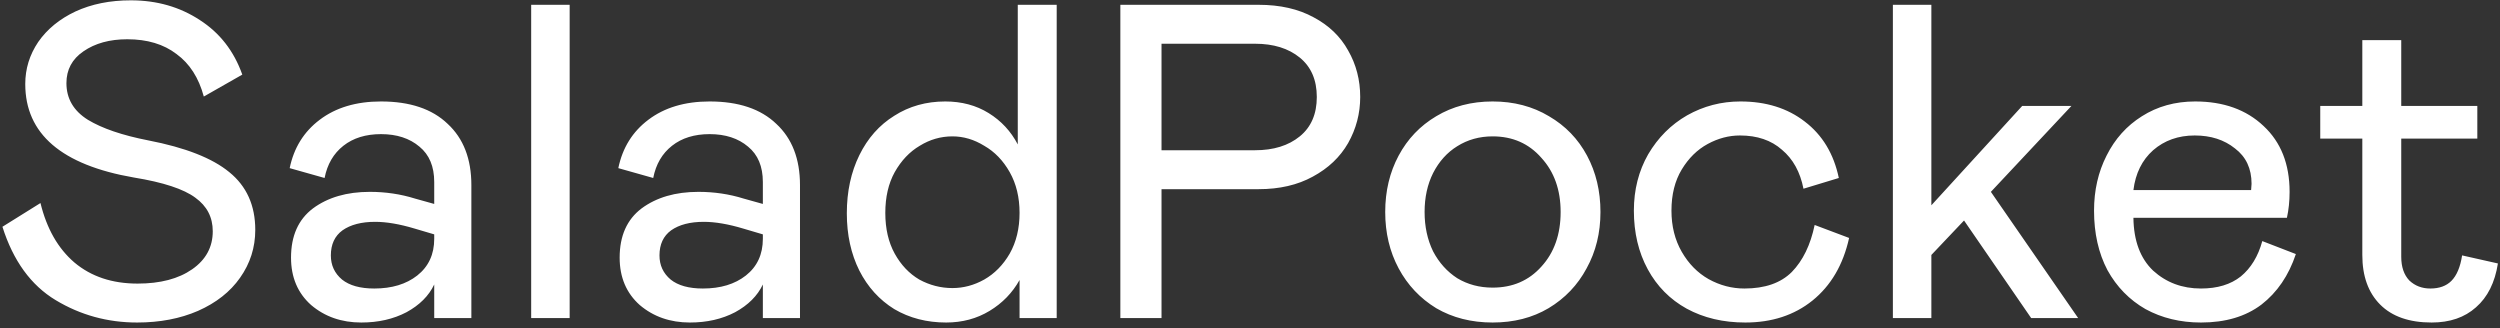 <svg width="419" height="55" viewBox="0 0 419 55" fill="none" xmlns="http://www.w3.org/2000/svg">
<rect x="0" y="0" width="419" height="55" fill="#333333" stroke="none"/>
<path d="M34.158 16.18C33.308 13.03 31.783 10.655 29.583 9.055C27.433 7.405 24.683 6.58 21.333 6.58C18.383 6.58 15.933 7.255 13.983 8.605C12.083 9.905 11.133 11.68 11.133 13.93C11.133 16.53 12.333 18.58 14.733 20.08C17.133 21.53 20.508 22.68 24.858 23.53C31.058 24.73 35.583 26.505 38.433 28.855C41.333 31.205 42.783 34.43 42.783 38.53C42.783 41.48 41.933 44.155 40.233 46.555C38.583 48.905 36.233 50.755 33.183 52.105C30.183 53.405 26.783 54.055 22.983 54.055C18.033 54.055 13.483 52.805 9.333 50.305C5.183 47.805 2.208 43.705 0.408 38.005L6.783 34.03C7.833 38.33 9.733 41.655 12.483 44.005C15.283 46.355 18.808 47.53 23.058 47.53C26.858 47.53 29.908 46.73 32.208 45.13C34.508 43.53 35.658 41.405 35.658 38.755C35.658 36.405 34.683 34.53 32.733 33.13C30.783 31.68 27.358 30.555 22.458 29.755C10.308 27.655 4.233 22.43 4.233 14.08C4.233 11.53 4.958 9.18 6.408 7.03C7.908 4.88 9.983 3.18 12.633 1.93C15.333 0.68 18.433 0.055 21.933 0.055C26.283 0.055 30.133 1.155 33.483 3.355C36.833 5.505 39.208 8.555 40.608 12.505L34.158 16.18ZM60.551 54.055C57.251 54.055 54.451 53.08 52.151 51.13C49.901 49.13 48.776 46.48 48.776 43.18C48.776 39.53 50.001 36.78 52.451 34.93C54.951 33.08 58.126 32.155 61.976 32.155C64.626 32.155 67.151 32.53 69.551 33.28L72.776 34.18V30.505C72.776 27.905 71.951 25.93 70.301 24.58C68.651 23.18 66.501 22.48 63.851 22.48C61.301 22.48 59.201 23.13 57.551 24.43C55.901 25.73 54.851 27.53 54.401 29.83L48.551 28.18C49.251 24.78 50.926 22.08 53.576 20.08C56.276 18.03 59.701 17.005 63.851 17.005C68.701 17.005 72.426 18.255 75.026 20.755C77.676 23.205 79.001 26.63 79.001 31.03V53.305H72.776V47.68C71.876 49.58 70.326 51.13 68.126 52.33C65.926 53.48 63.401 54.055 60.551 54.055ZM62.726 48.355C65.676 48.355 68.076 47.63 69.926 46.18C71.826 44.68 72.776 42.63 72.776 40.03V39.28L69.476 38.305C66.976 37.555 64.776 37.18 62.876 37.18C60.576 37.18 58.751 37.655 57.401 38.605C56.101 39.555 55.451 40.955 55.451 42.805C55.451 44.455 56.076 45.805 57.326 46.855C58.576 47.855 60.376 48.355 62.726 48.355ZM89.025 0.805H95.475V53.305H89.025V0.805ZM115.629 54.055C112.329 54.055 109.529 53.08 107.229 51.13C104.979 49.13 103.854 46.48 103.854 43.18C103.854 39.53 105.079 36.78 107.529 34.93C110.029 33.08 113.204 32.155 117.054 32.155C119.704 32.155 122.229 32.53 124.629 33.28L127.854 34.18V30.505C127.854 27.905 127.029 25.93 125.379 24.58C123.729 23.18 121.579 22.48 118.929 22.48C116.379 22.48 114.279 23.13 112.629 24.43C110.979 25.73 109.929 27.53 109.479 29.83L103.629 28.18C104.329 24.78 106.004 22.08 108.654 20.08C111.354 18.03 114.779 17.005 118.929 17.005C123.779 17.005 127.504 18.255 130.104 20.755C132.754 23.205 134.079 26.63 134.079 31.03V53.305H127.854V47.68C126.954 49.58 125.404 51.13 123.204 52.33C121.004 53.48 118.479 54.055 115.629 54.055ZM117.804 48.355C120.754 48.355 123.154 47.63 125.004 46.18C126.904 44.68 127.854 42.63 127.854 40.03V39.28L124.554 38.305C122.054 37.555 119.854 37.18 117.954 37.18C115.654 37.18 113.829 37.655 112.479 38.605C111.179 39.555 110.529 40.955 110.529 42.805C110.529 44.455 111.154 45.805 112.404 46.855C113.654 47.855 115.454 48.355 117.804 48.355ZM158.578 54.055C155.328 54.055 152.428 53.305 149.878 51.805C147.378 50.255 145.428 48.105 144.028 45.355C142.628 42.555 141.928 39.355 141.928 35.755C141.928 32.105 142.628 28.855 144.028 26.005C145.428 23.155 147.378 20.955 149.878 19.405C152.378 17.805 155.228 17.005 158.428 17.005C161.178 17.005 163.603 17.655 165.703 18.955C167.803 20.255 169.428 22.005 170.578 24.205V0.805H177.103V53.305H170.878V46.93C169.678 49.08 168.003 50.805 165.853 52.105C163.703 53.405 161.278 54.055 158.578 54.055ZM159.628 48.28C161.478 48.28 163.253 47.805 164.953 46.855C166.703 45.855 168.128 44.405 169.228 42.505C170.328 40.555 170.878 38.28 170.878 35.68C170.878 33.08 170.328 30.805 169.228 28.855C168.128 26.905 166.703 25.43 164.953 24.43C163.253 23.38 161.478 22.855 159.628 22.855C157.678 22.855 155.853 23.38 154.153 24.43C152.453 25.43 151.053 26.905 149.953 28.855C148.903 30.755 148.378 33.03 148.378 35.68C148.378 38.33 148.903 40.605 149.953 42.505C151.003 44.405 152.378 45.855 154.078 46.855C155.828 47.805 157.678 48.28 159.628 48.28ZM194.671 53.305H187.771V0.805H210.946C214.546 0.805 217.621 1.505 220.171 2.905C222.721 4.255 224.646 6.105 225.946 8.455C227.296 10.805 227.971 13.405 227.971 16.255C227.971 19.005 227.296 21.58 225.946 23.98C224.596 26.33 222.621 28.205 220.021 29.605C217.471 31.005 214.446 31.705 210.946 31.705H194.671V53.305ZM210.346 25.18C213.446 25.18 215.946 24.405 217.846 22.855C219.746 21.305 220.696 19.105 220.696 16.255C220.696 13.405 219.746 11.205 217.846 9.655C215.946 8.105 213.446 7.33 210.346 7.33H194.671V25.18H210.346ZM250.162 54.055C246.612 54.055 243.462 53.255 240.712 51.655C238.012 50.005 235.912 47.78 234.412 44.98C232.912 42.18 232.162 39.03 232.162 35.53C232.162 32.03 232.912 28.88 234.412 26.08C235.912 23.28 238.012 21.08 240.712 19.48C243.462 17.83 246.612 17.005 250.162 17.005C253.712 17.005 256.862 17.83 259.612 19.48C262.362 21.08 264.487 23.28 265.987 26.08C267.487 28.88 268.237 32.03 268.237 35.53C268.237 39.03 267.462 42.18 265.912 44.98C264.412 47.78 262.287 50.005 259.537 51.655C256.837 53.255 253.712 54.055 250.162 54.055ZM250.162 48.205C253.512 48.205 256.237 47.03 258.337 44.68C260.487 42.33 261.562 39.28 261.562 35.53C261.562 31.83 260.487 28.805 258.337 26.455C256.237 24.055 253.512 22.855 250.162 22.855C247.962 22.855 245.987 23.405 244.237 24.505C242.537 25.555 241.187 27.055 240.187 29.005C239.237 30.905 238.762 33.08 238.762 35.53C238.762 37.98 239.237 40.18 240.187 42.13C241.187 44.03 242.537 45.53 244.237 46.63C245.987 47.68 247.962 48.205 250.162 48.205ZM280.137 35.305C280.137 37.905 280.712 40.205 281.862 42.205C283.012 44.205 284.512 45.73 286.362 46.78C288.262 47.83 290.262 48.355 292.362 48.355C295.812 48.355 298.462 47.43 300.312 45.58C302.162 43.68 303.437 41.055 304.137 37.705L309.912 39.88C308.912 44.38 306.862 47.88 303.762 50.38C300.712 52.83 296.962 54.055 292.512 54.055C288.812 54.055 285.537 53.28 282.687 51.73C279.887 50.18 277.712 47.98 276.162 45.13C274.612 42.28 273.837 39.005 273.837 35.305C273.837 31.805 274.637 28.655 276.237 25.855C277.887 23.055 280.062 20.88 282.762 19.33C285.512 17.78 288.487 17.005 291.687 17.005C295.987 17.005 299.587 18.13 302.487 20.38C305.437 22.63 307.337 25.78 308.187 29.83L302.262 31.63C301.712 28.83 300.512 26.655 298.662 25.105C296.862 23.505 294.512 22.705 291.612 22.705C289.762 22.705 287.962 23.18 286.212 24.13C284.462 25.08 283.012 26.505 281.862 28.405C280.712 30.305 280.137 32.605 280.137 35.305ZM348.297 53.305H340.422L329.172 36.955L323.697 42.73V53.305H317.247V0.805H323.697V34.405L338.922 17.755H347.172L333.672 32.155L348.297 53.305ZM368.886 48.355C371.636 48.355 373.861 47.68 375.561 46.33C377.261 44.93 378.461 42.955 379.161 40.405L384.786 42.58C383.586 46.18 381.661 49.005 379.011 51.055C376.361 53.055 372.986 54.055 368.886 54.055C365.436 54.055 362.336 53.305 359.586 51.805C356.886 50.255 354.761 48.08 353.211 45.28C351.711 42.43 350.961 39.105 350.961 35.305C350.961 31.905 351.661 28.83 353.061 26.08C354.461 23.28 356.436 21.08 358.986 19.48C361.586 17.83 364.561 17.005 367.911 17.005C372.661 17.005 376.486 18.38 379.386 21.13C382.286 23.83 383.736 27.505 383.736 32.155C383.736 33.705 383.586 35.155 383.286 36.505H357.561C357.611 40.355 358.711 43.305 360.861 45.355C363.061 47.355 365.736 48.355 368.886 48.355ZM367.836 22.705C365.086 22.705 362.761 23.53 360.861 25.18C359.011 26.83 357.911 29.055 357.561 31.855H377.286L377.361 30.805C377.361 28.255 376.436 26.28 374.586 24.88C372.786 23.43 370.536 22.705 367.836 22.705ZM407.549 54.055C403.799 54.055 400.924 53.055 398.924 51.055C396.924 49.055 395.924 46.28 395.924 42.73V23.23H388.874V17.755H395.924V6.73H402.449V17.755H415.199V23.23H402.449V43.03C402.449 44.73 402.899 46.055 403.799 47.005C404.749 47.905 405.924 48.355 407.324 48.355C408.824 48.355 409.999 47.93 410.849 47.08C411.749 46.18 412.349 44.755 412.649 42.805L418.649 44.155C418.149 47.355 416.924 49.805 414.974 51.505C413.074 53.205 410.599 54.055 407.549 54.055Z" fill="white"/>
</svg>

